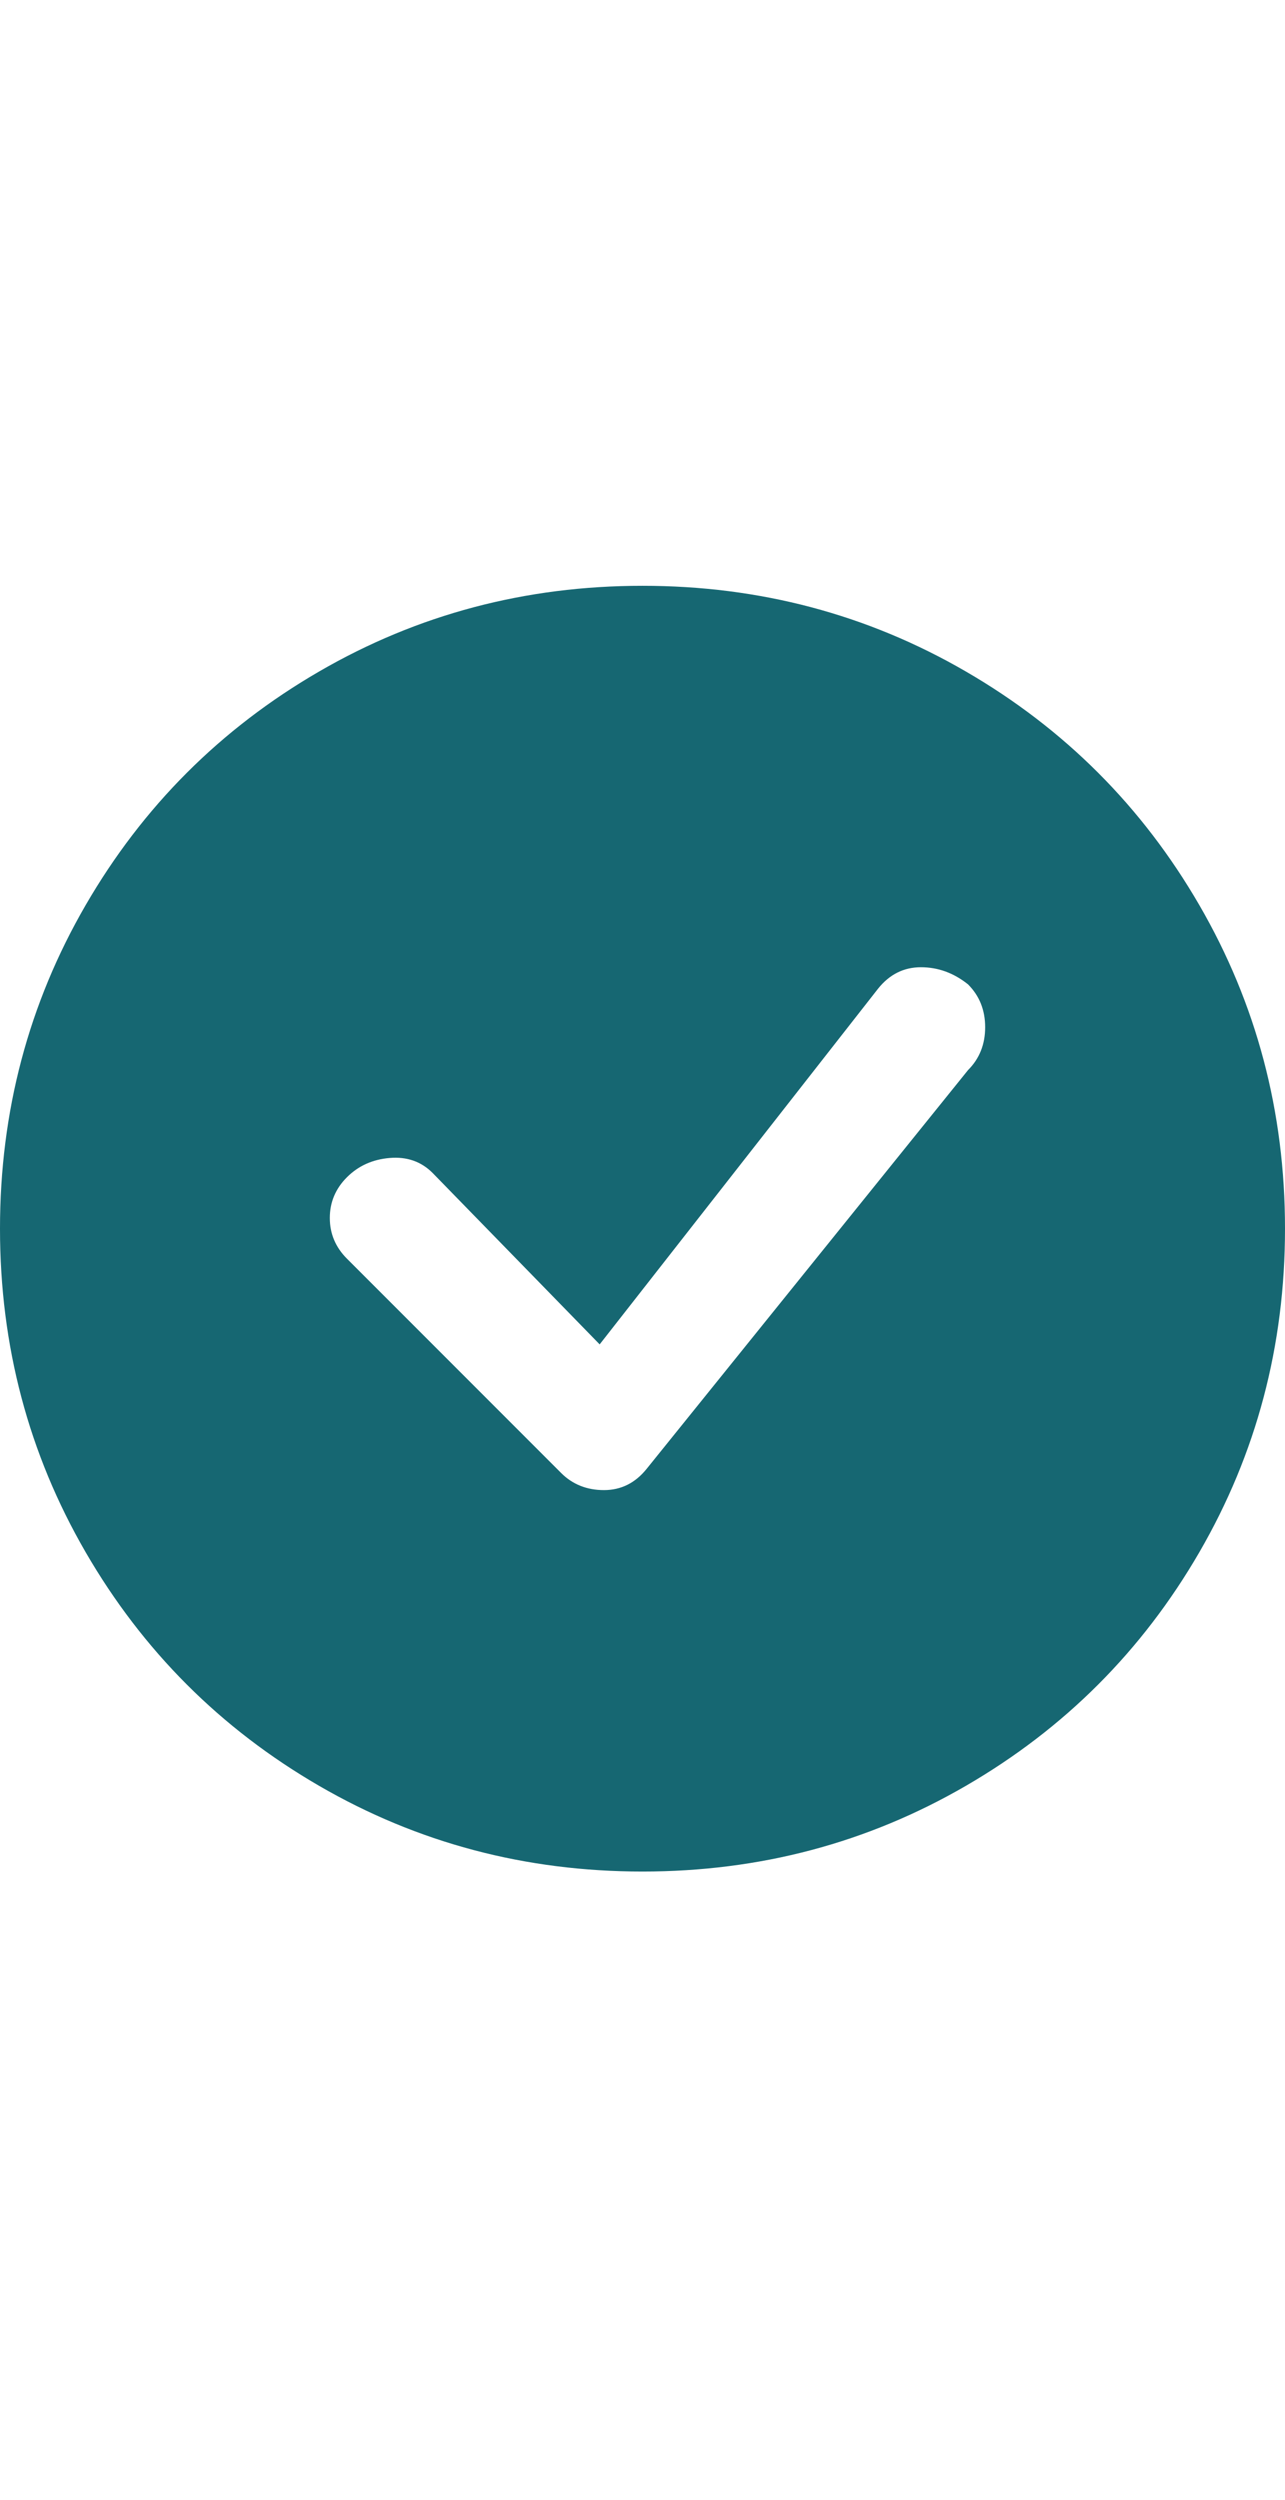 <svg width="18" height="35" viewBox="0 0 18 35" fill="none" xmlns="http://www.w3.org/2000/svg">
<g clip-path="url(#clip0_306_510)">
<path d="M18 17.201C18 18.841 17.6 20.351 16.8 21.731C16 23.111 14.91 24.201 13.53 25.001C12.15 25.801 10.64 26.201 9 26.201C7.36 26.201 5.85 25.801 4.47 25.001C3.09 24.201 2 23.111 1.2 21.731C0.4 20.351 0 18.841 0 17.201C0 15.561 0.4 14.051 1.2 12.671C2 11.291 3.09 10.201 4.47 9.401C5.85 8.601 7.36 8.201 9 8.201C10.64 8.201 12.15 8.601 13.53 9.401C14.91 10.201 16 11.291 16.8 12.671C17.6 14.051 18 15.561 18 17.201ZM13.56 13.781C13.36 13.621 13.14 13.541 12.9 13.541C12.66 13.541 12.46 13.641 12.3 13.841L8.4 18.821L6.06 16.421C5.9 16.261 5.7 16.191 5.46 16.211C5.22 16.231 5.02 16.321 4.86 16.481C4.7 16.641 4.62 16.831 4.62 17.051C4.62 17.271 4.7 17.461 4.86 17.621L7.86 20.621C8.02 20.781 8.22 20.861 8.46 20.861C8.7 20.861 8.9 20.761 9.06 20.561L13.56 14.981C13.72 14.821 13.8 14.621 13.8 14.381C13.8 14.141 13.72 13.941 13.56 13.781Z" fill="#166772"/>
</g>
<defs>
<clipPath id="clip0_306_510">
<rect width="18" height="34" fill="white" transform="matrix(1 0 0 -1 0 34.201)"/>
</clipPath>
</defs>
</svg>
